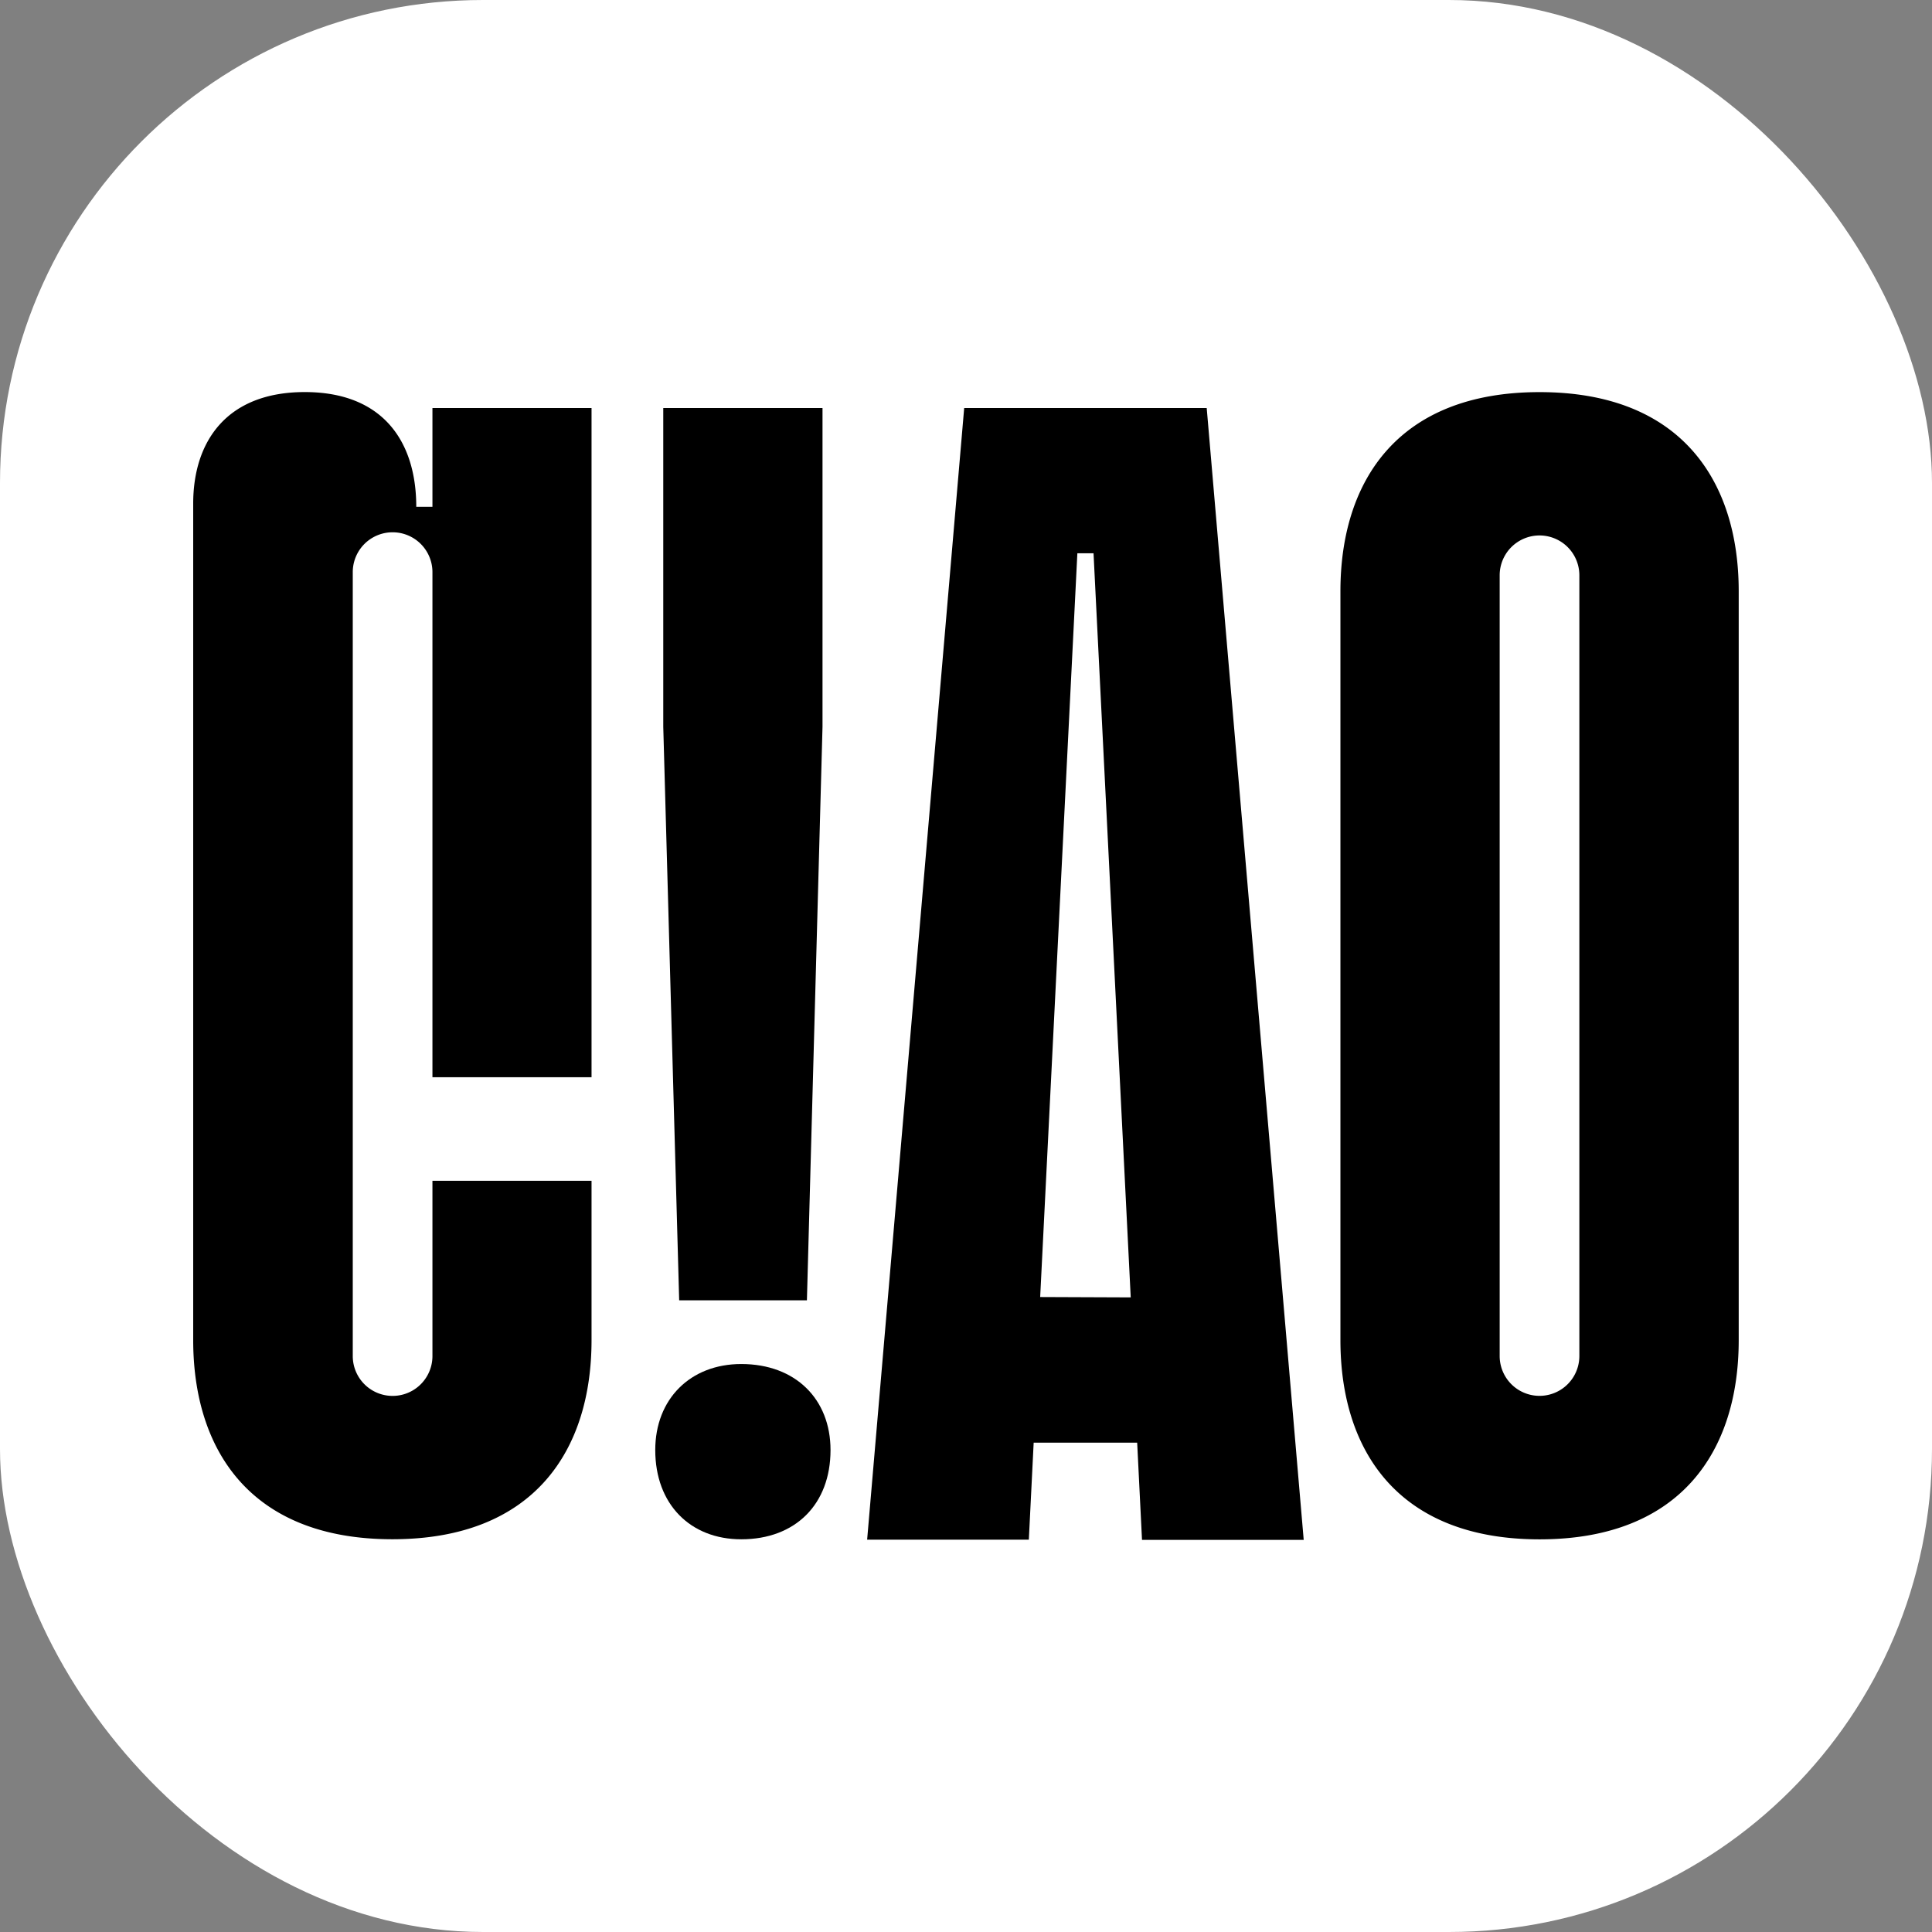 <svg xmlns="http://www.w3.org/2000/svg" version="1.1" xmlns:xlink="http://www.w3.org/1999/xlink" width="1000" height="1000"><rect width="100%" height="100%" fill="#808080" stroke="none"/><svg xmlns="http://www.w3.org/2000/svg" version="1.1" xmlns:xlink="http://www.w3.org/1999/xlink" width="1000" height="1000"><svg xmlns="http://www.w3.org/2000/svg" version="1.1" xmlns:xlink="http://www.w3.org/1999/xlink" width="1000" height="1000"><g clip-path="url(#SvgjsClipPath1190)"><rect width="1000" height="1000" fill="#ffffff"></rect><g transform="matrix(2.692,0,0,2.692,100,202.934)"><svg xmlns="http://www.w3.org/2000/svg" version="1.1" xmlns:xlink="http://www.w3.org/1999/xlink" width="297.16" height="220.69"><svg id="Capa_1" data-name="Capa 1" xmlns="http://www.w3.org/2000/svg" viewBox="0 0 297.16 220.69"><path d="M46,3.07H76.59V131.74H46V34.62a7.66,7.66,0,0,0-15.32,0V185.35a7.66,7.66,0,0,0,15.32,0v-33.7H76.59v30.63c0,21.14-11,38.29-38.29,38.29S0,203.42,0,182.28V21.45C0,9.5,6.43,0,21.45,0S42.89,9.5,42.89,22.06H46Z"></path><path d="M105.38,186.88c10.42,0,17.16,6.74,17.16,16.54,0,10.42-6.74,17.16-17.16,17.16-9.8,0-16.54-6.74-16.54-17.16,0-9.8,6.74-16.54,16.54-16.54ZM90.37,3.07H121V64.34L118,174.63H93.44L90.38,64.34V3.07Z"></path><path d="M194.87,3.07l18.65,217.62H182.43L181.5,202H161.6l-.93,18.65H129.58L148.24,3.07Zm-14.61,171L173.11,31H170l-7.15,143Z"></path><path d="M297.16,38.3v144c0,21.14-11,38.29-38.29,38.29s-38.29-17.16-38.29-38.29V38.3c0-21.14,11-38.29,38.29-38.29S297.16,17.17,297.16,38.3Zm-30.64-3.07a7.66,7.66,0,1,0-15.32,0V185.34a7.66,7.66,0,1,0,15.32,0Z"></path></svg></svg></g></g><defs><clipPath id="SvgjsClipPath1190"><rect width="1000" height="1000" x="0" y="0" rx="250" ry="250"></rect></clipPath></defs></svg></svg><style>@media (prefers-color-scheme: light) { :root { filter: none; } }
@media (prefers-color-scheme: dark) { :root { filter: none; } }
</style></svg>